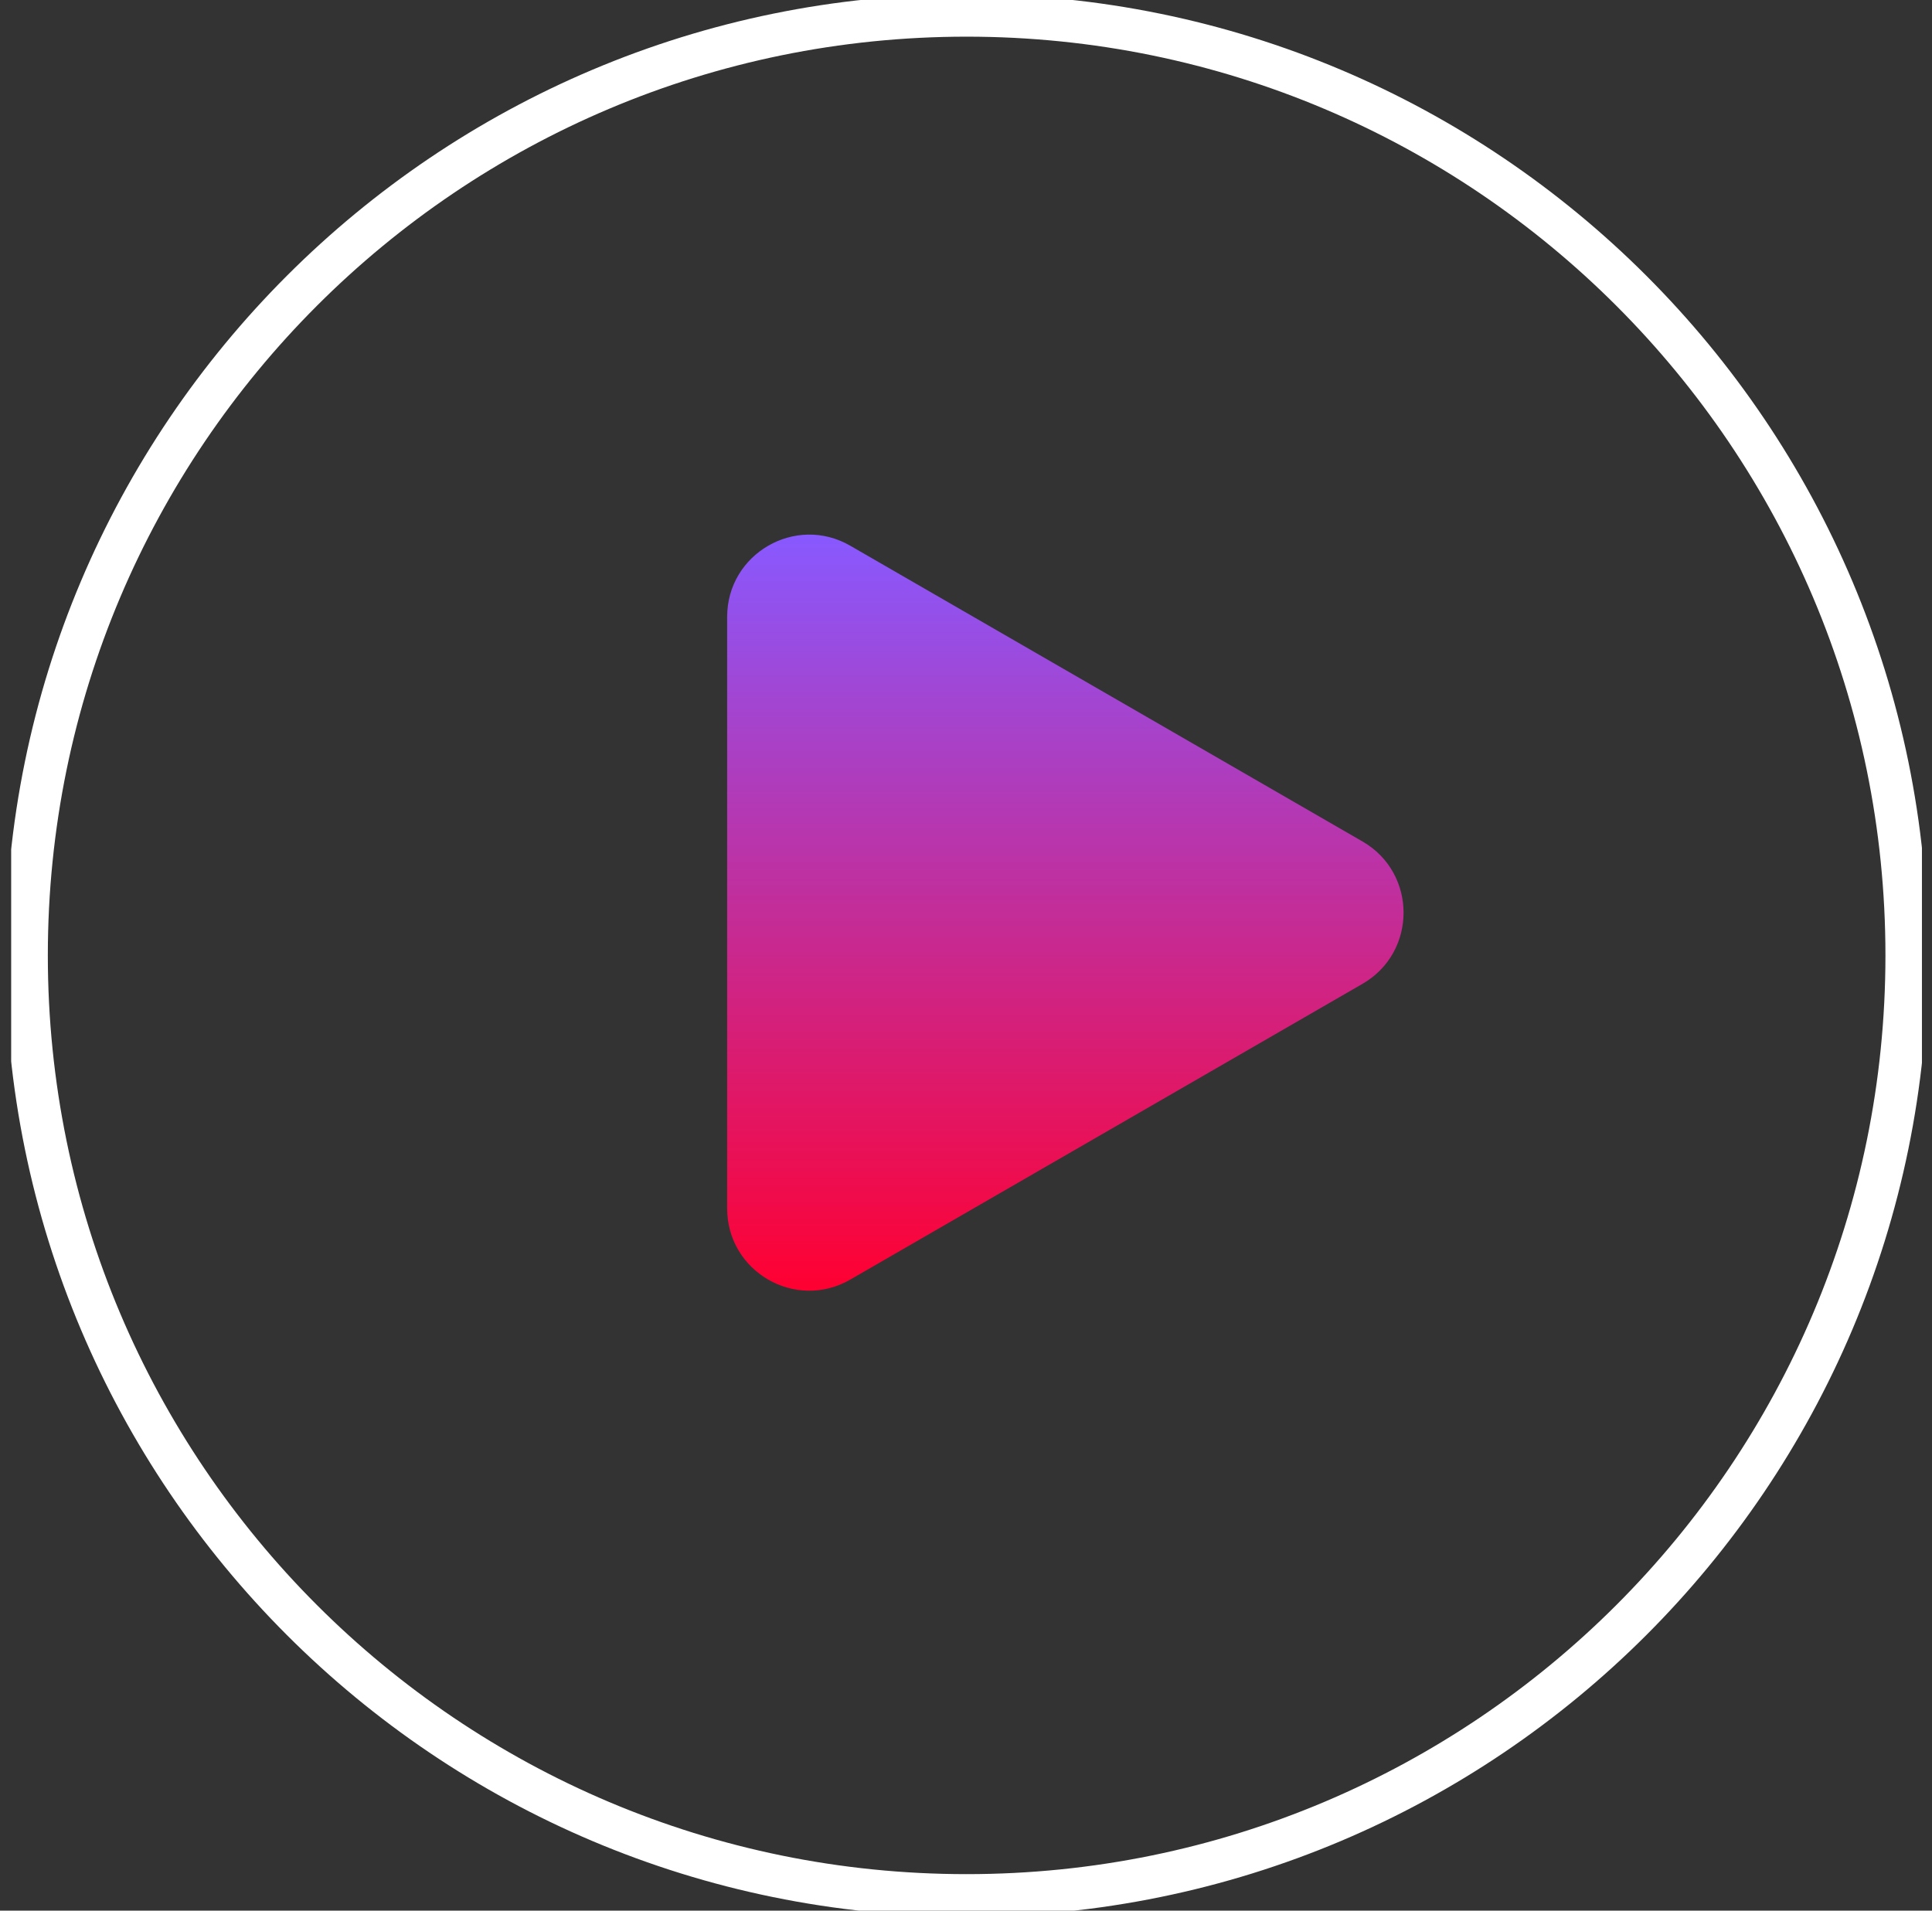 <svg width="91" height="90" viewBox="0 0 91 90" fill="none" xmlns="http://www.w3.org/2000/svg">
<rect x="0" y="0" width="91" height="90" fill="#333333" stroke="none"/>
<g clip-path="url(#clip0)">
<path d="M45.53 89.281C69.983 89.281 89.807 69.457 89.807 45.004C89.807 20.55 69.983 0.727 45.53 0.727C21.076 0.727 1.253 20.55 1.253 45.004C1.253 69.457 21.076 89.281 45.53 89.281Z" stroke="white" stroke-width="2" stroke-miterlimit="10"/>
<path d="M64.18 46.341L40.05 60.274C37.47 61.764 34.25 59.903 34.25 56.923V29.058C34.25 26.078 37.477 24.217 40.05 25.707L64.18 39.64C66.753 41.13 66.753 44.851 64.18 46.341Z" fill="url(#paint0_linear)"/>
</g>
<defs>
<linearGradient id="paint0_linear" x1="50.178" y1="60.798" x2="50.178" y2="25.187" gradientUnits="userSpaceOnUse">
<stop stop-color="#FF0031"/>
<stop offset="1" stop-color="#8859FF"/>
</linearGradient>
<clipPath id="clip0">
<rect width="90" height="90" fill="white" transform="translate(0.526)"/>
</clipPath>
</defs>
</svg>
